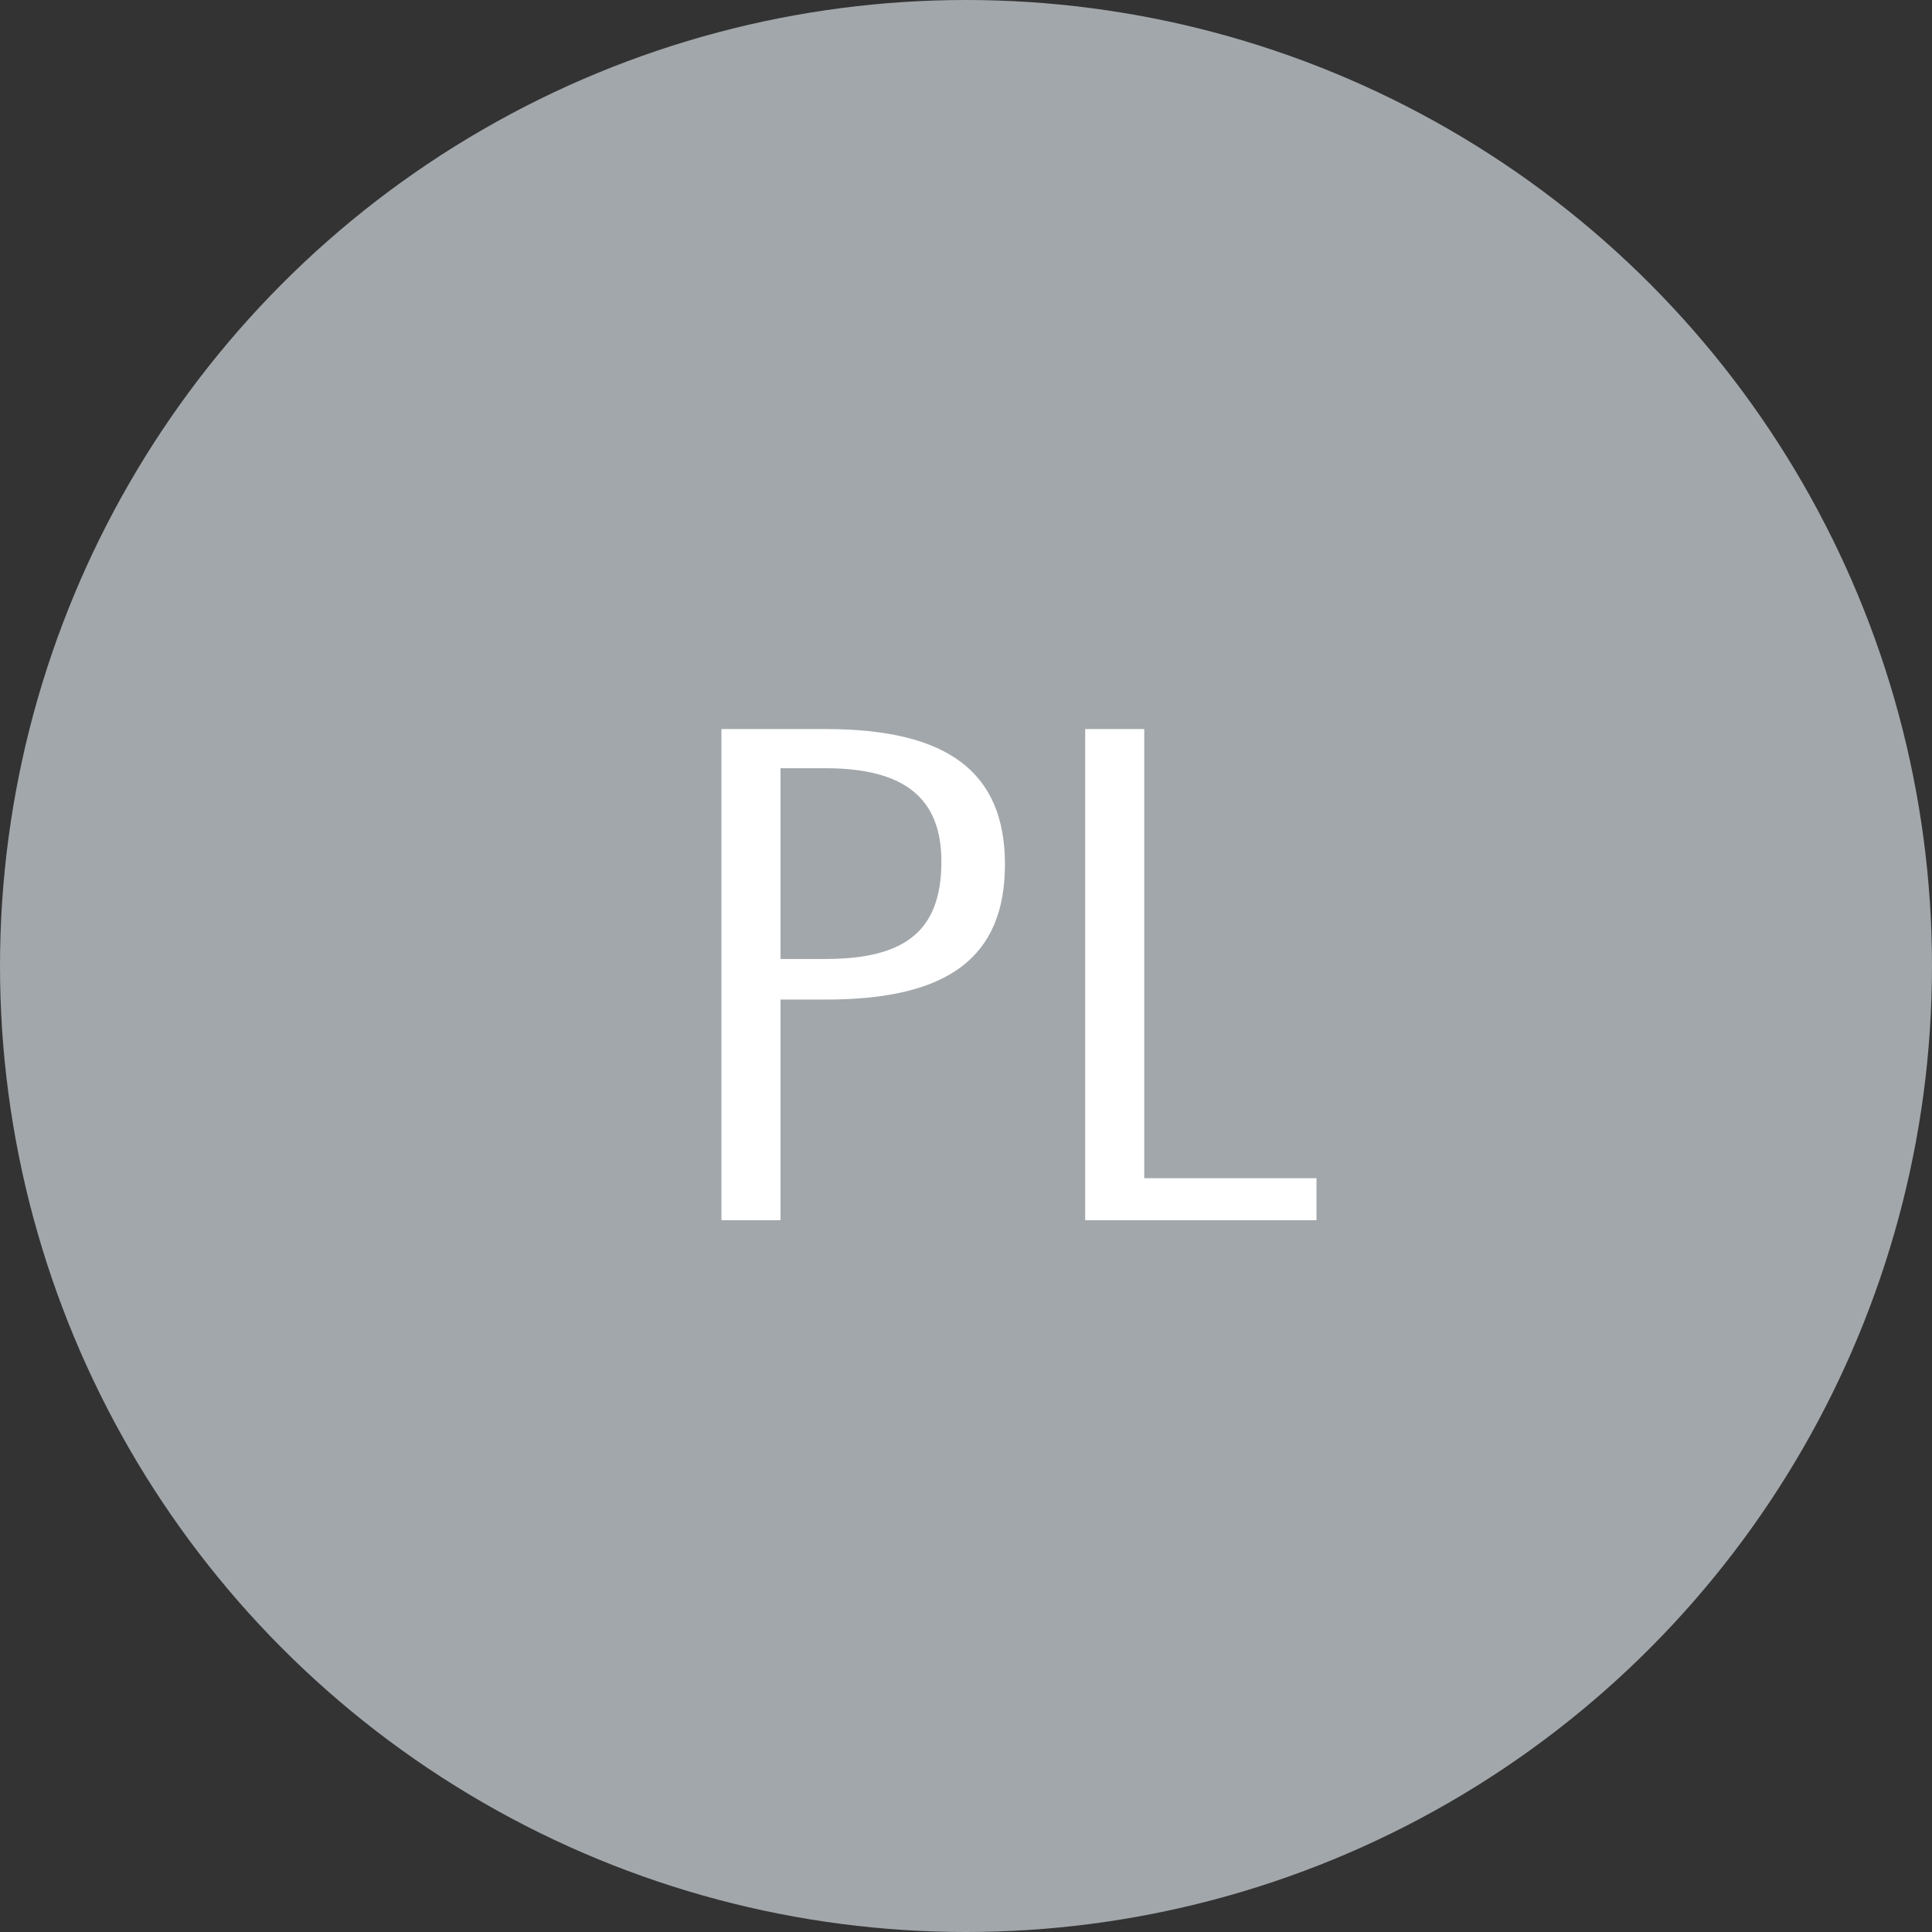 <svg xmlns="http://www.w3.org/2000/svg" width="38" height="38" viewBox="0 0 38 38"><rect x="0" y="0" width="38" height="38" fill="#333333" stroke="none"/><circle cx="19" cy="19" r="19" fill="#a2a7ab"/><path d="M2.352,8.66h.9c2.408,0,3.514-.84,3.514-2.66S5.628,3.34,3.248,3.34H1.19V13H2.352Zm0-4.55h.882c1.554,0,2.282.588,2.282,1.834,0,1.344-.686,1.918-2.282,1.918H2.352ZM8.344,13h4.55v-.826H9.506V3.34H8.344Z" transform="translate(13 11)" fill="#fff"/></svg>